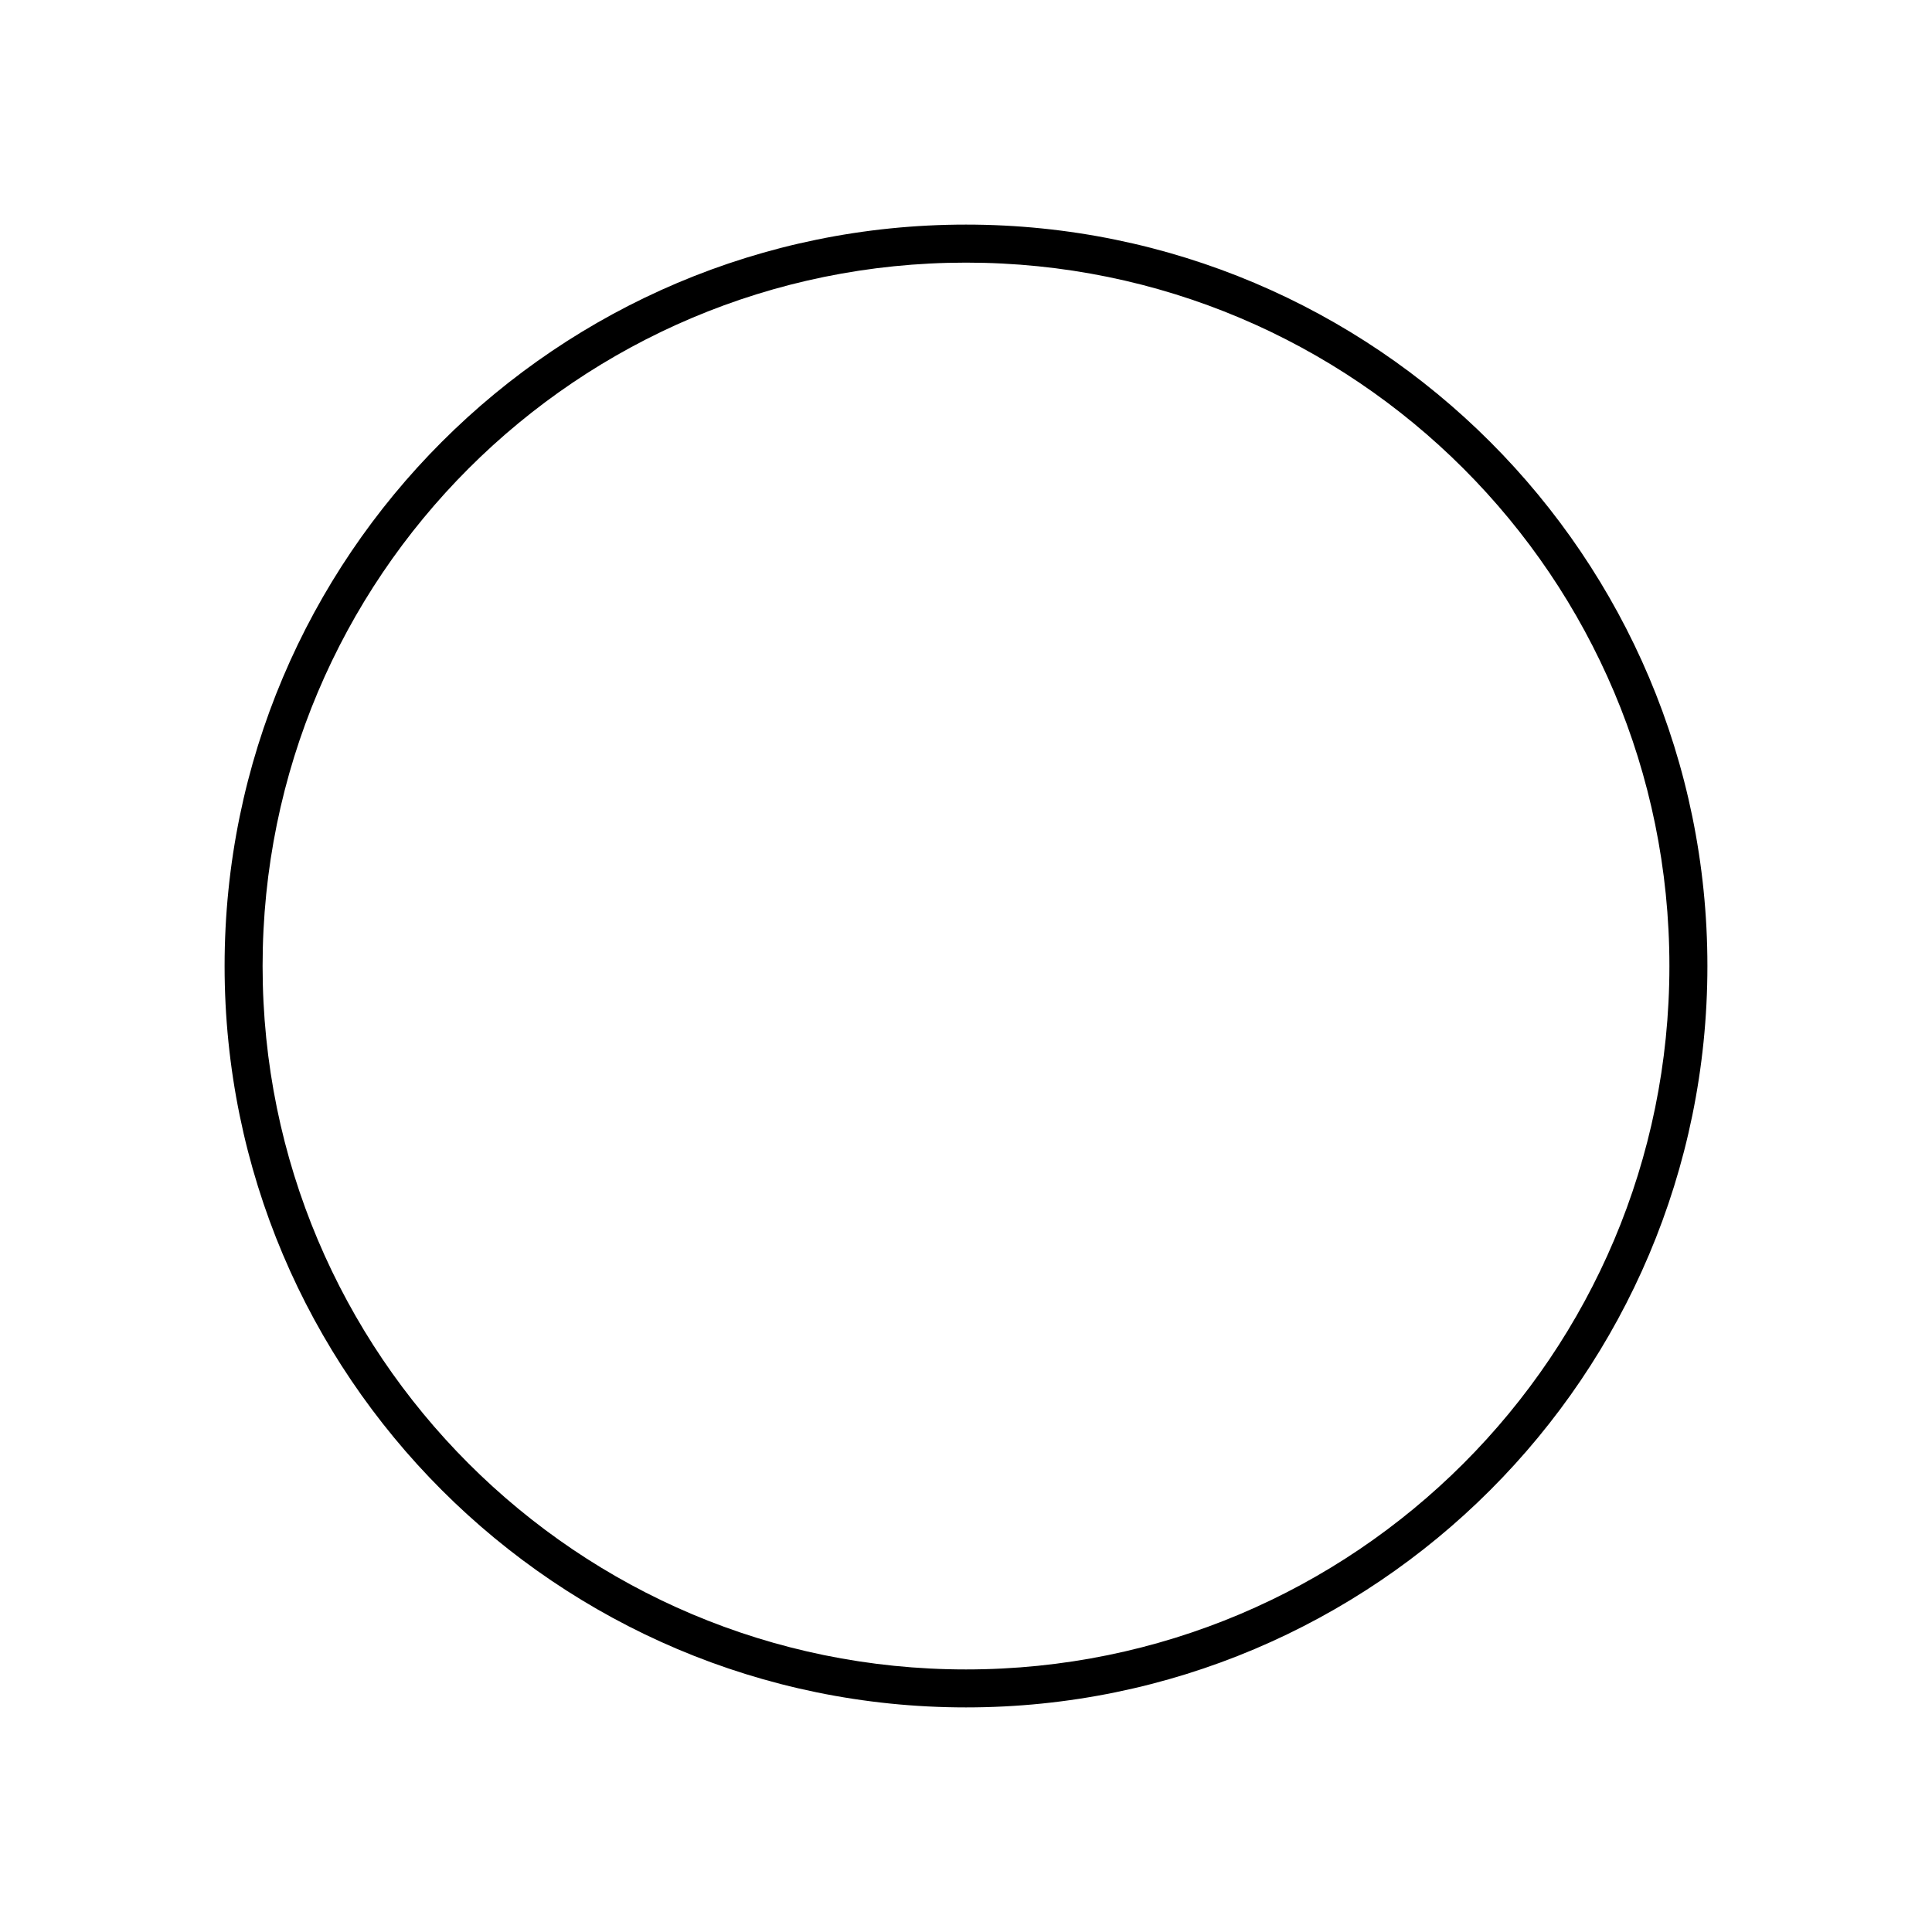 <?xml version="1.0" encoding="UTF-8"?>
<!-- Uploaded to: SVG Repo, www.svgrepo.com, Generator: SVG Repo Mixer Tools -->
<svg fill="#000000" width="800px" height="800px" version="1.1" viewBox="144 144 512 512" xmlns="http://www.w3.org/2000/svg">
 <path d="m400 203.52c-108.46 0-196.48 88.027-196.48 196.48s88.027 196.48 196.48 196.48 196.48-88.027 196.48-196.48-88.031-196.48-196.48-196.48zm0 10.078c103.01 0 186.41 83.398 186.41 186.41 0 103.01-83.398 186.41-186.41 186.41s-186.41-83.398-186.41-186.41c0-103.01 83.398-186.41 186.41-186.41z"/>
</svg>